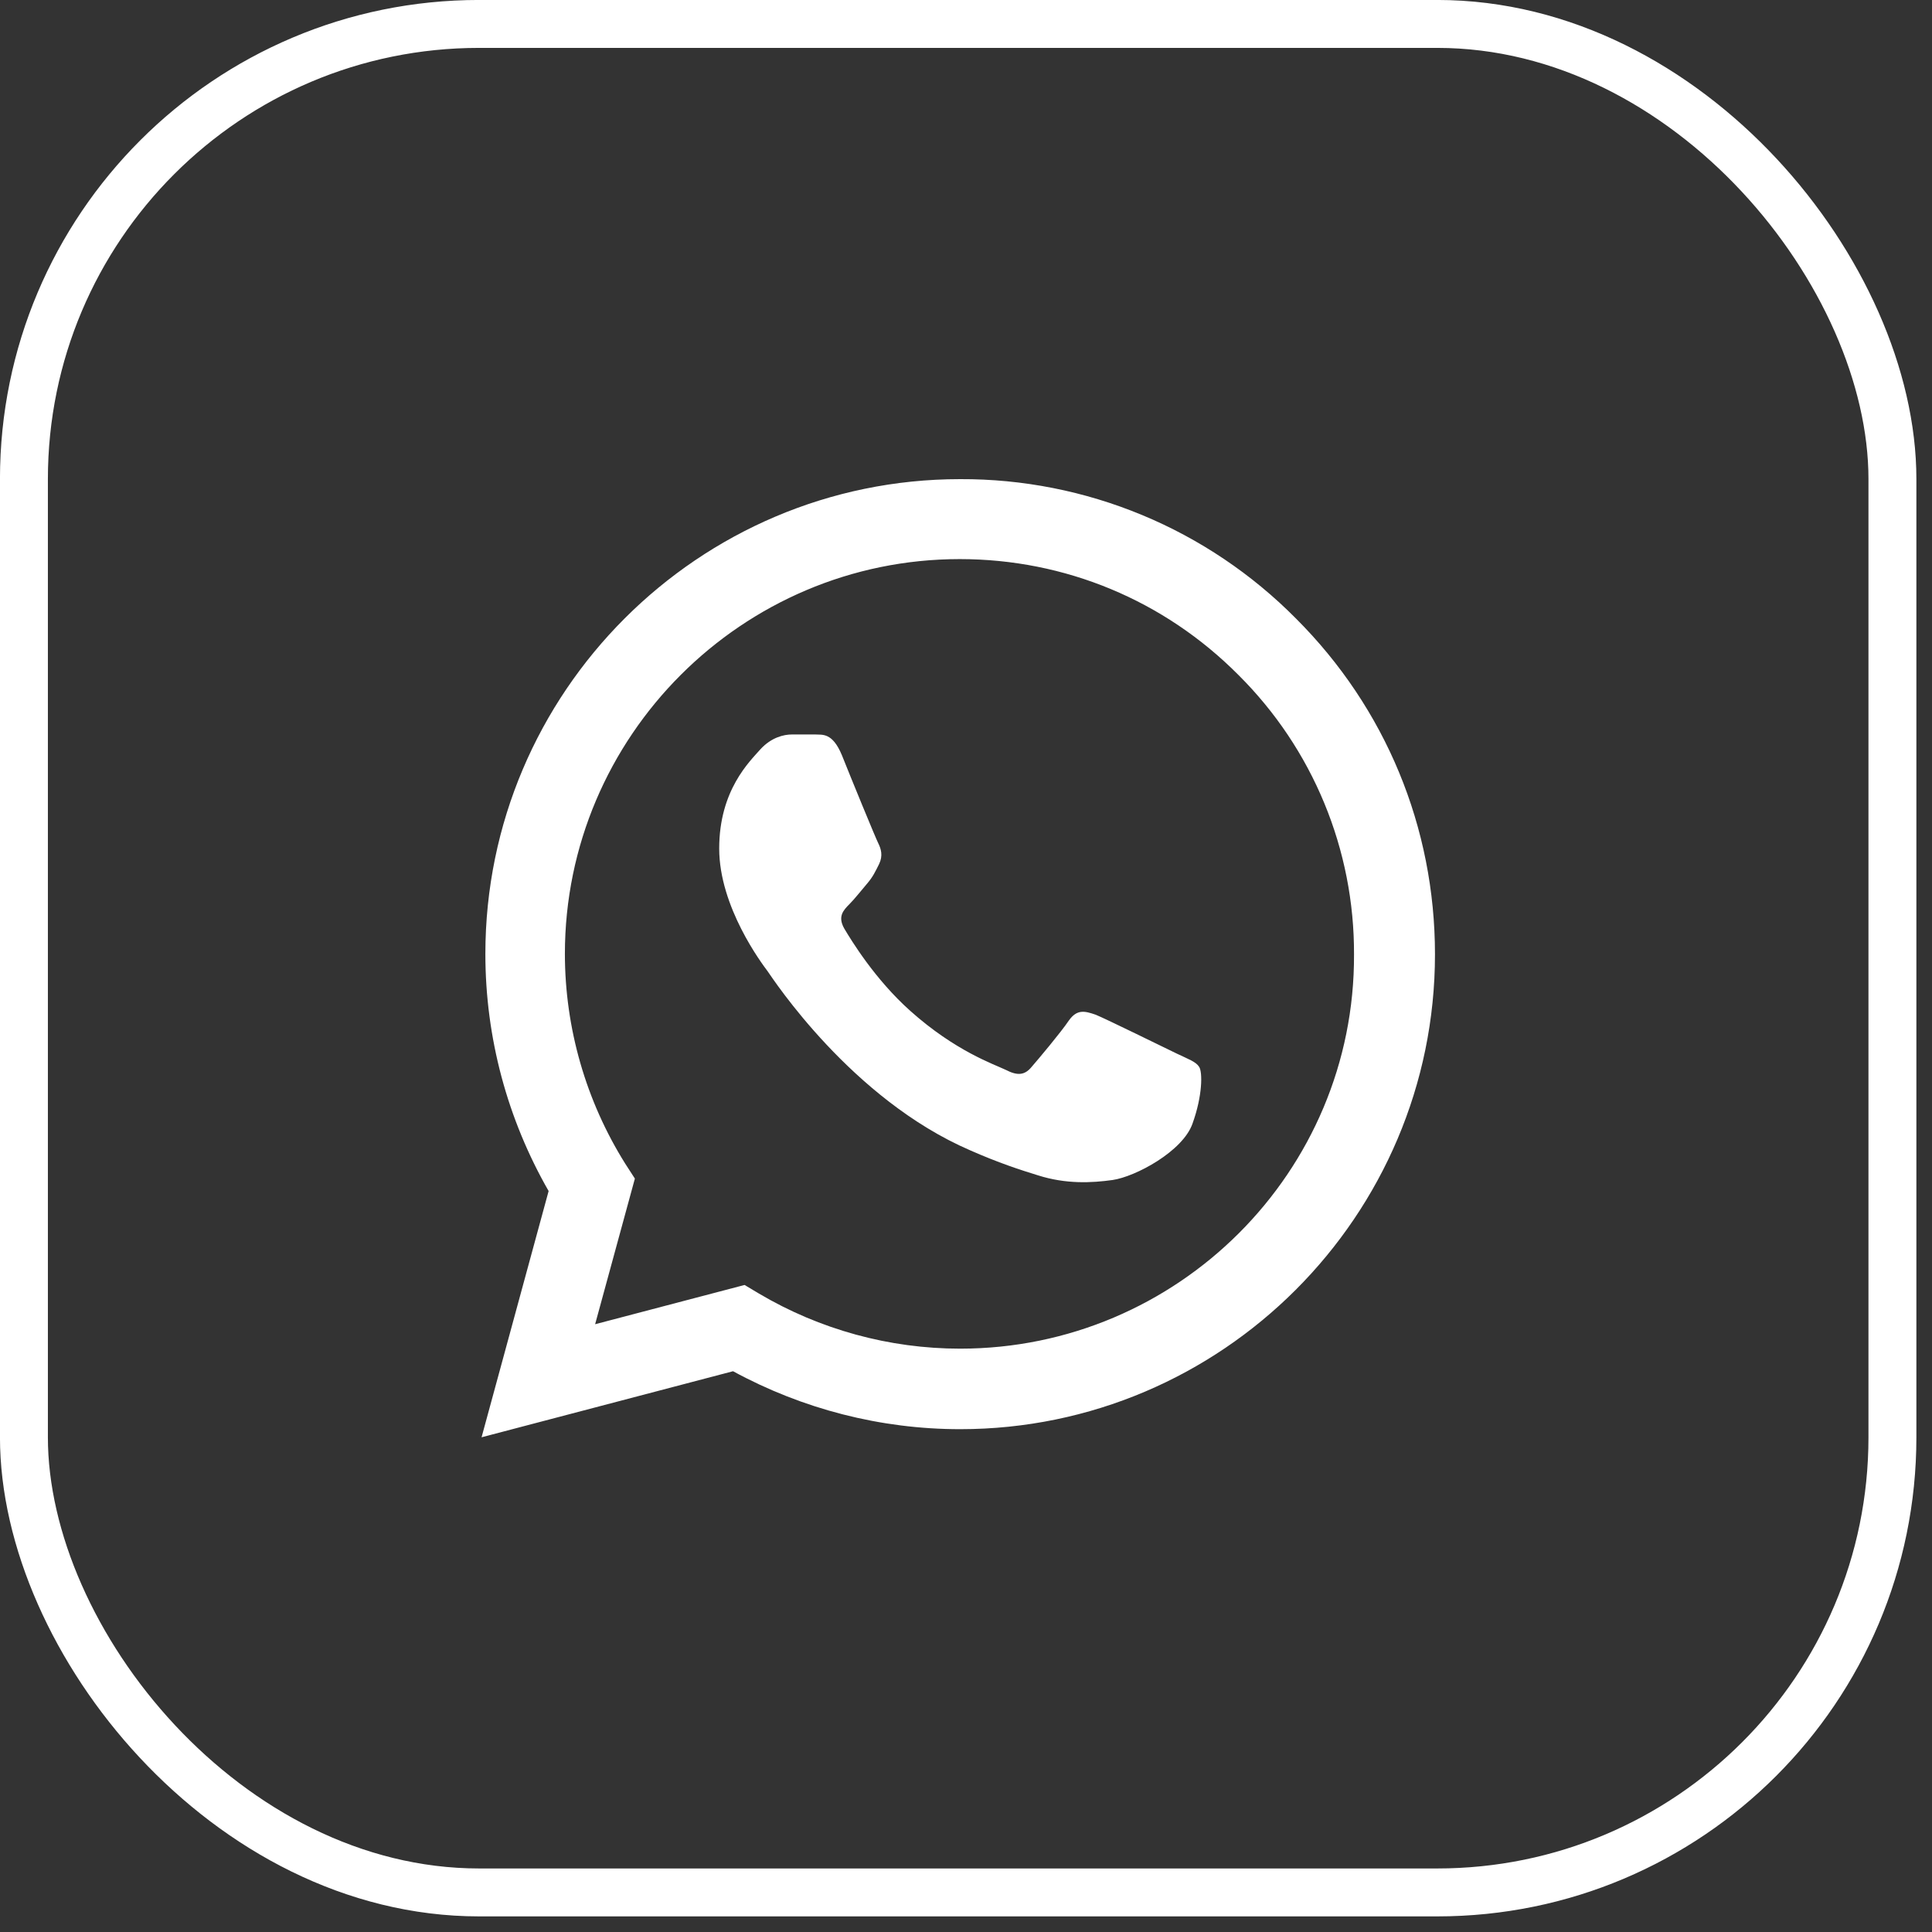 <?xml version="1.0" encoding="UTF-8"?> <svg xmlns="http://www.w3.org/2000/svg" width="31" height="31" viewBox="0 0 31 31" fill="none"><rect x="0" y="0" width="31" height="31" fill="#333333" stroke="none"/><rect x="0.384" y="0.384" width="29.981" height="29.981" rx="7.303" stroke="white" stroke-width="0.769"></rect><path d="M20.795 9.925C20.09 9.213 19.251 8.648 18.326 8.264C17.401 7.88 16.408 7.684 15.406 7.688C11.209 7.688 7.788 11.108 7.788 15.306C7.788 16.651 8.142 17.958 8.803 19.111L7.727 23.062L11.762 22.002C12.877 22.609 14.13 22.932 15.406 22.932C19.604 22.932 23.025 19.511 23.025 15.313C23.025 13.276 22.233 11.362 20.795 9.925ZM15.406 21.64C14.269 21.64 13.154 21.333 12.178 20.756L11.947 20.618L9.549 21.248L10.187 18.911L10.033 18.673C9.401 17.664 9.065 16.497 9.064 15.306C9.064 11.816 11.909 8.971 15.399 8.971C17.09 8.971 18.681 9.632 19.873 10.832C20.463 11.419 20.931 12.117 21.249 12.887C21.567 13.656 21.729 14.481 21.726 15.313C21.741 18.804 18.896 21.64 15.406 21.64ZM18.881 16.905C18.689 16.813 17.751 16.351 17.582 16.282C17.405 16.221 17.282 16.19 17.151 16.374C17.021 16.567 16.659 16.997 16.552 17.12C16.444 17.251 16.329 17.266 16.137 17.166C15.944 17.074 15.329 16.866 14.607 16.221C14.038 15.713 13.661 15.091 13.546 14.898C13.438 14.706 13.531 14.606 13.631 14.506C13.715 14.422 13.823 14.283 13.915 14.176C14.007 14.068 14.046 13.984 14.107 13.861C14.169 13.73 14.138 13.622 14.092 13.53C14.046 13.438 13.661 12.5 13.508 12.116C13.354 11.746 13.192 11.793 13.077 11.785H12.708C12.577 11.785 12.377 11.831 12.201 12.023C12.032 12.216 11.54 12.677 11.54 13.615C11.54 14.553 12.224 15.46 12.316 15.583C12.408 15.713 13.661 17.635 15.568 18.458C16.021 18.658 16.375 18.773 16.652 18.858C17.105 19.003 17.52 18.98 17.851 18.934C18.22 18.881 18.981 18.473 19.135 18.027C19.296 17.581 19.296 17.205 19.242 17.12C19.189 17.035 19.073 16.997 18.881 16.905Z" fill="white"></path></svg> 